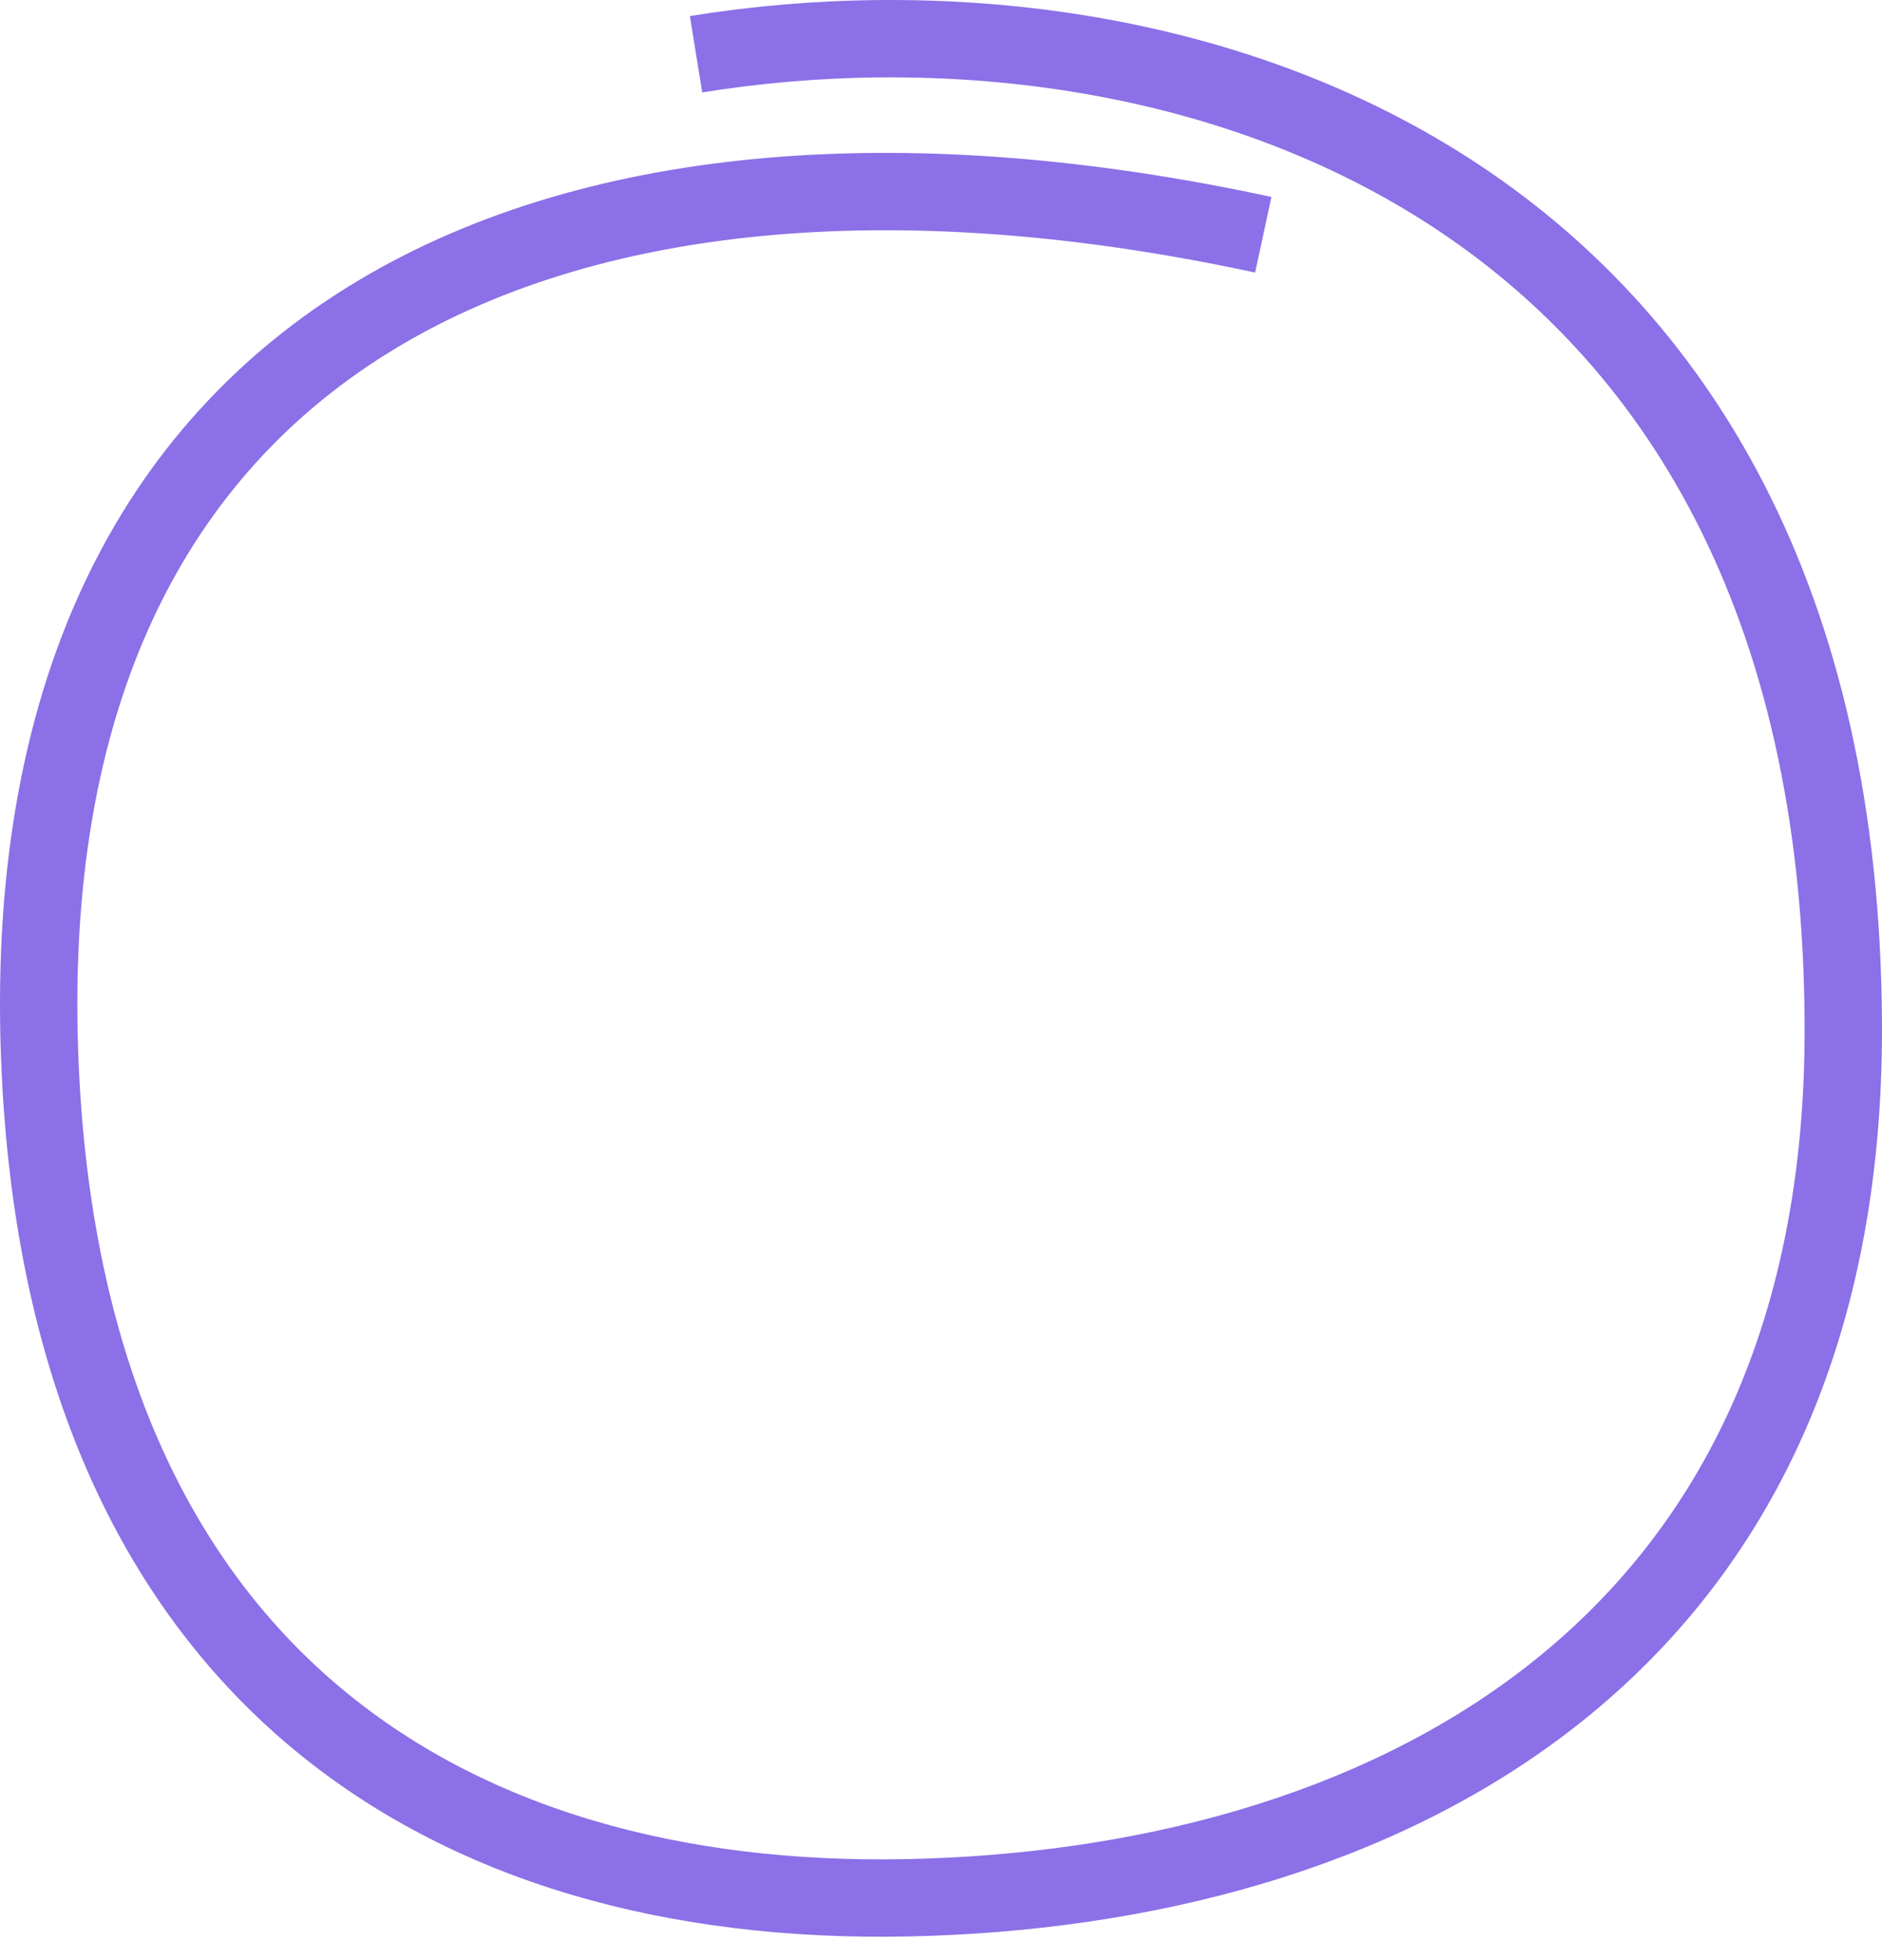 <?xml version="1.0" encoding="UTF-8"?> <svg xmlns="http://www.w3.org/2000/svg" width="73" height="76" viewBox="0 0 73 76" fill="none"><path d="M26.999 2.104C45.499 -0.897 71.37 6.623 71.499 39.735C71.596 64.51 53.184 73.212 35.239 73.594C17.294 73.975 2.679 64.888 1.563 41.553C0.166 12.322 22.029 3.275 49 9.104" stroke="#8B70E7" stroke-width="3"></path></svg> 